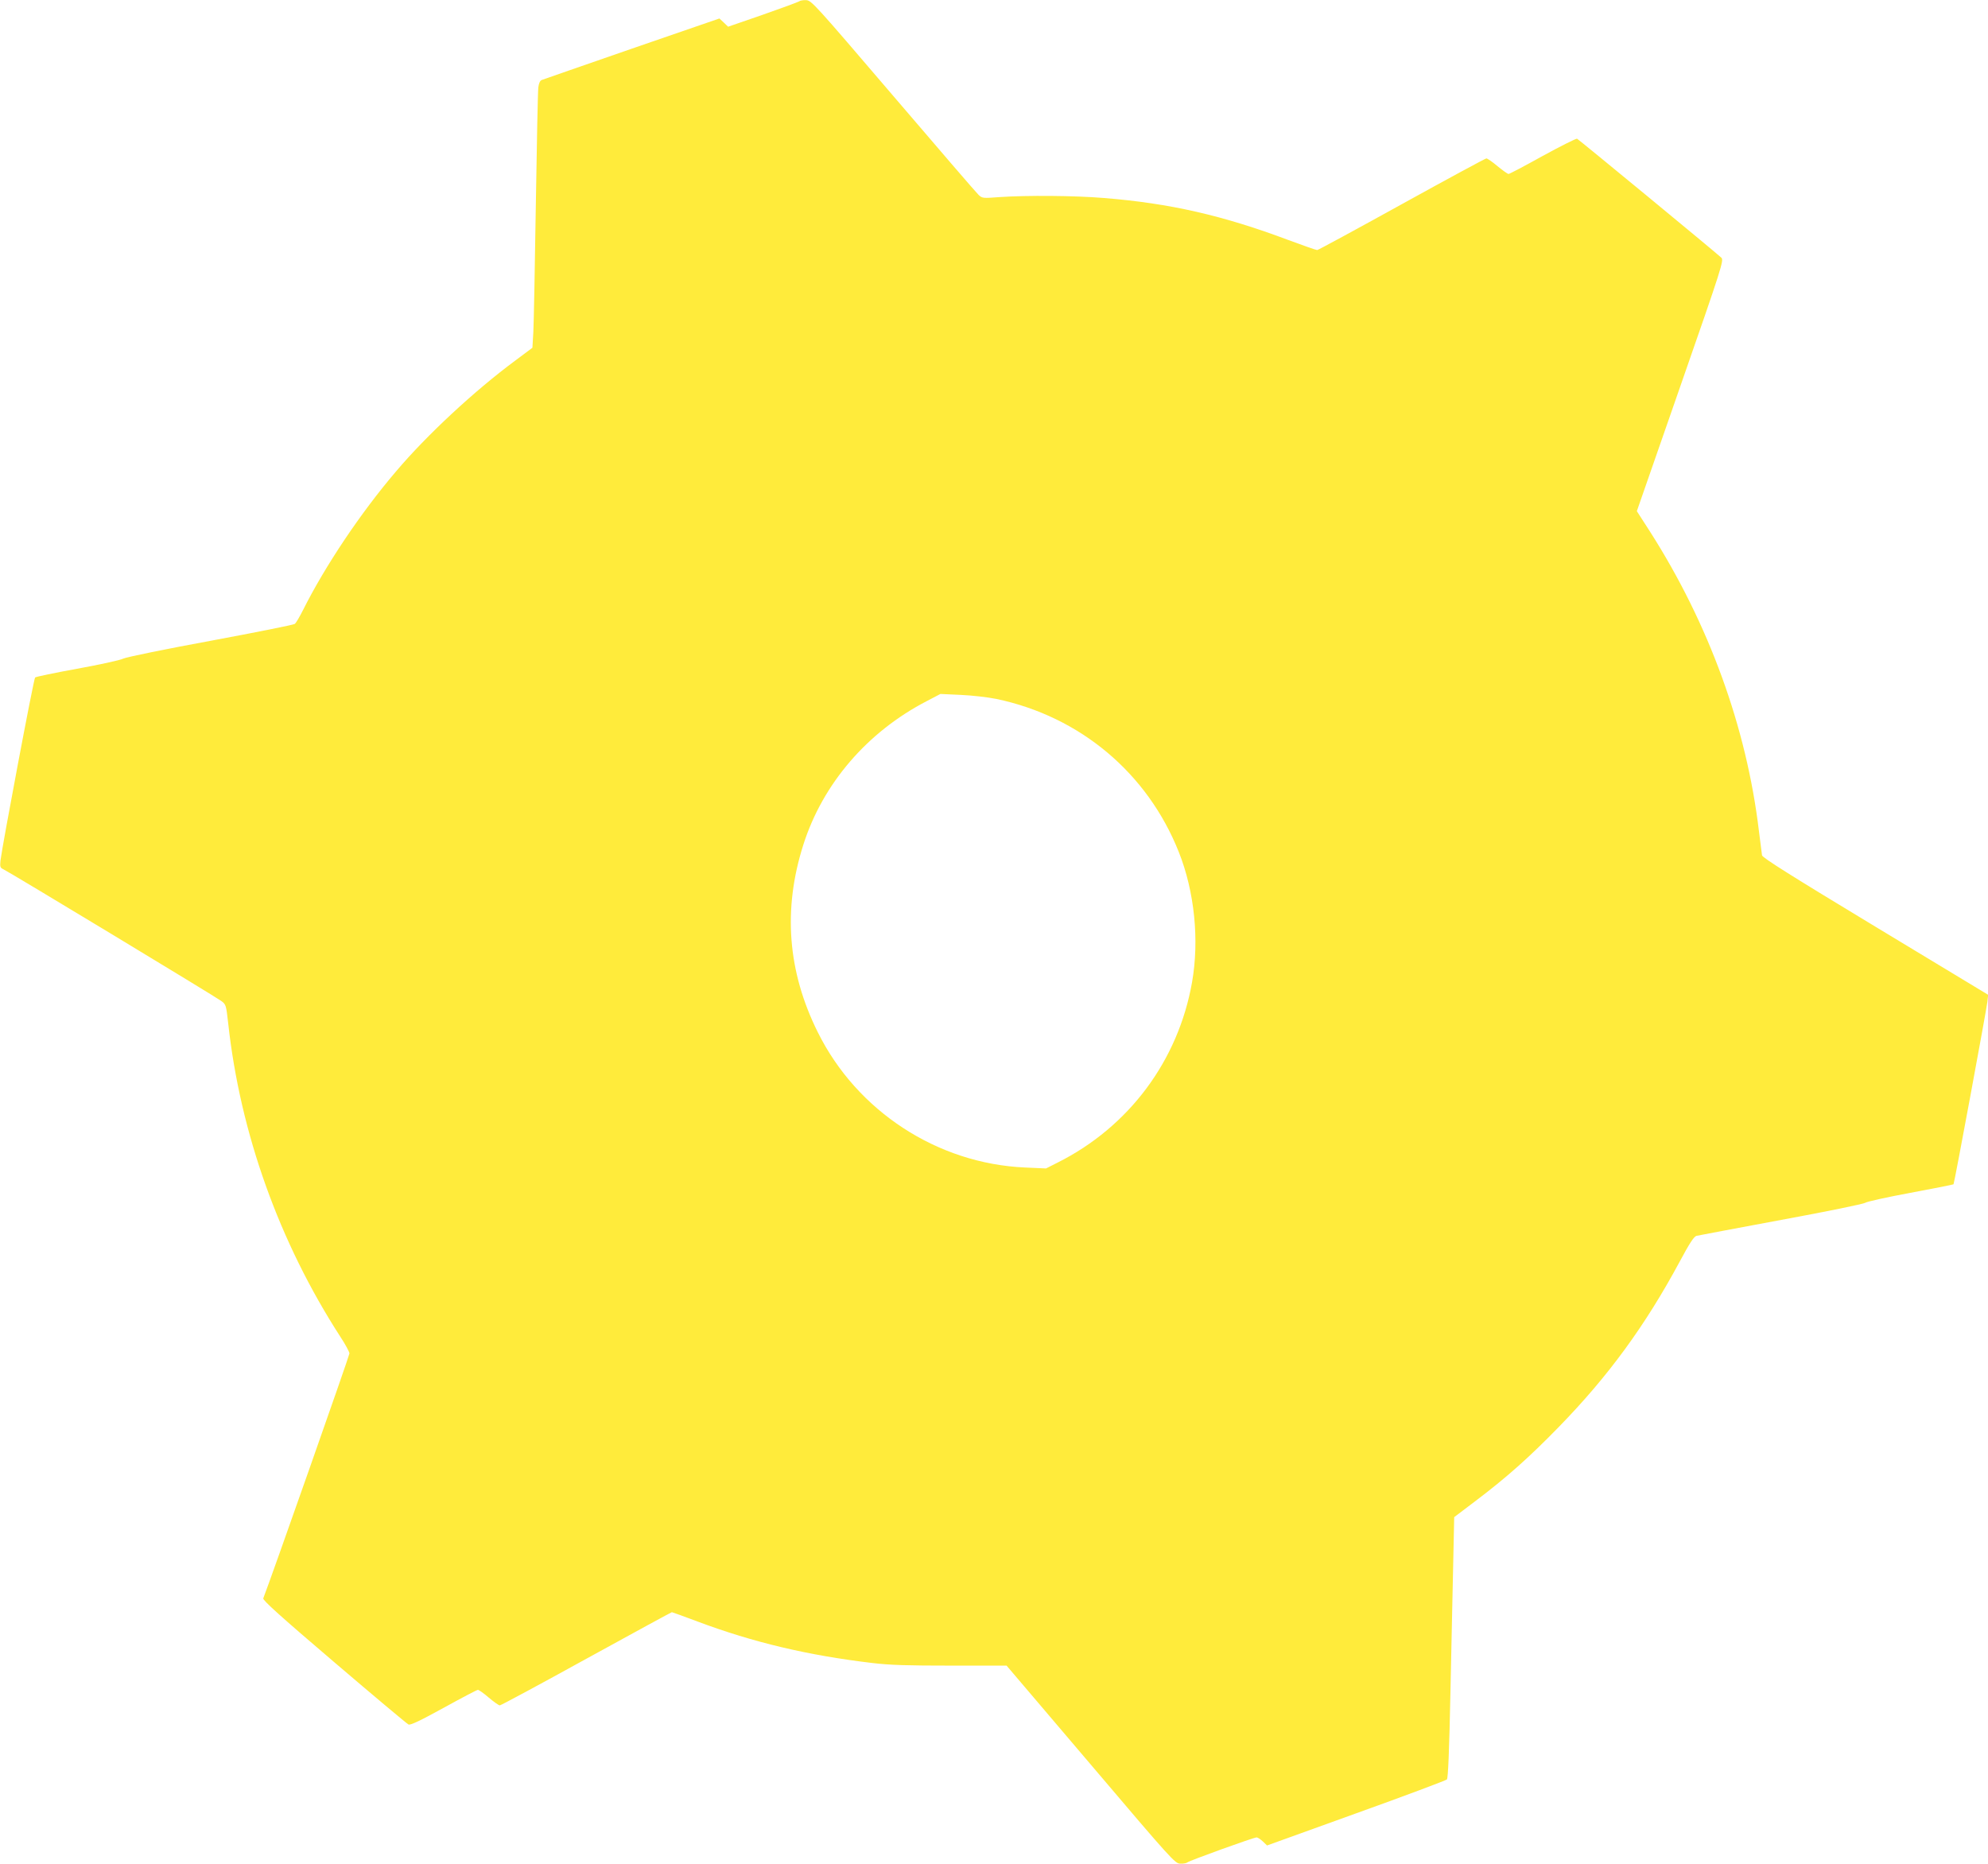 <?xml version="1.0" standalone="no"?>
<!DOCTYPE svg PUBLIC "-//W3C//DTD SVG 20010904//EN"
 "http://www.w3.org/TR/2001/REC-SVG-20010904/DTD/svg10.dtd">
<svg version="1.0" xmlns="http://www.w3.org/2000/svg"
 width="1280pt" height="1200pt" viewBox="0 0 1280 1200"
 preserveAspectRatio="xMidYMid meet">
<g transform="translate(0,1200) scale(0.1,-0.1)"
fill="#ffeb3b" stroke="none">
<path d="M5145 11991 c-6 -4 -111 -43 -234 -86 l-223 -77 -28 27 -28 26 -563
-194 c-310 -108 -572 -198 -581 -202 -11 -4 -19 -22 -22 -48 -3 -23 -10 -364
-16 -757 -6 -393 -13 -761 -16 -817 l-6 -102 -111 -83 c-262 -194 -569 -479
-767 -713 -228 -267 -456 -608 -598 -891 -22 -44 -46 -85 -54 -91 -7 -6 -249
-54 -538 -108 -289 -53 -543 -105 -565 -115 -22 -11 -157 -40 -300 -66 -143
-26 -264 -51 -269 -56 -9 -7 -211 -1081 -223 -1179 -4 -40 -2 -46 19 -56 34
-15 1367 -821 1403 -848 30 -22 31 -27 44 -141 77 -709 329 -1412 722 -2020
33 -50 59 -99 59 -108 0 -13 -503 -1443 -555 -1577 -4 -12 110 -115 456 -410
254 -217 470 -398 479 -402 12 -6 75 24 226 107 116 64 215 116 221 116 6 0
38 -22 70 -50 32 -27 64 -50 71 -50 7 0 258 135 557 300 300 165 548 300 551
300 3 0 77 -27 165 -60 360 -135 712 -218 1124 -267 117 -14 229 -17 508 -17
l358 0 542 -637 c525 -618 543 -638 577 -638 20 -1 40 3 45 8 12 11 427 161
446 161 7 0 25 -12 40 -26 l27 -26 574 207 c315 113 578 212 584 218 8 8 15
185 23 567 6 305 15 682 18 838 l6 284 136 103 c201 152 346 281 536 476 321
329 558 654 781 1068 63 118 91 160 107 164 12 3 258 49 547 103 289 53 532
103 540 110 8 7 139 36 290 64 151 28 276 53 278 55 5 4 212 1123 218 1175 l5
45 -725 438 c-548 331 -727 444 -731 460 -2 12 -11 83 -20 157 -80 668 -322
1333 -701 1927 l-85 132 281 807 c270 774 280 808 263 825 -36 34 -918 761
-929 766 -6 2 -106 -48 -221 -111 -115 -64 -214 -116 -220 -116 -6 0 -38 23
-71 50 -33 28 -65 50 -72 50 -6 0 -252 -133 -545 -295 -293 -162 -538 -295
-544 -295 -7 0 -90 29 -184 64 -423 159 -765 237 -1187 271 -191 16 -501 18
-675 6 -107 -8 -111 -8 -135 15 -14 13 -261 300 -550 638 -507 593 -526 614
-560 615 -20 1 -40 -3 -45 -8z m1270 -4491 c539 -113 973 -477 1175 -986 101
-254 133 -566 85 -839 -89 -504 -406 -930 -865 -1160 l-75 -38 -135 6 c-565
25 -1083 363 -1335 872 -194 390 -225 790 -93 1205 125 394 412 728 797 927
l86 45 130 -6 c72 -3 175 -15 230 -26z"/>
</g>
</svg>
